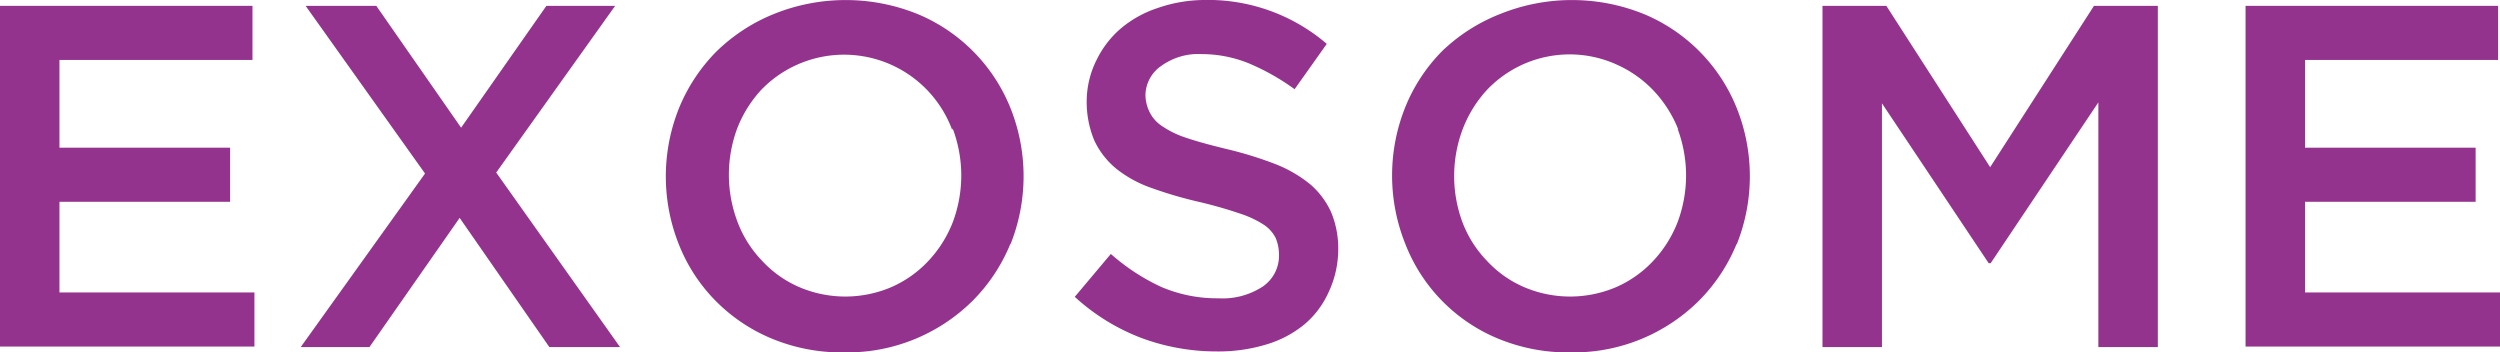 <svg id="レイヤー_1" data-name="レイヤー 1" xmlns="http://www.w3.org/2000/svg" width="102.58" height="14.46" viewBox="0 0 102.58 14.46"><defs><style>.cls-1{fill:#94338e;}</style></defs><g id="logo"><path id="路径_16221" data-name="路径 16221" class="cls-1" d="M10.36,2.46H2.44v3.6h7V8.28h-7V12h8v2.22H0V.24H10.36Z"/><path id="路径_16222" data-name="路径 16222" class="cls-1" d="M22.54,14.24l-3.68-5.3-3.7,5.3H12.34l5.1-7.12L12.54.24h2.9l3.48,5,3.5-5h2.82L20.36,7.08l5.08,7.16Z"/><path id="路径_16223" data-name="路径 16223" class="cls-1" d="M41.46,10a7.14,7.14,0,0,1-1.52,2.31,7.31,7.31,0,0,1-5.28,2.15,7.52,7.52,0,0,1-3-.57,7,7,0,0,1-2.3-1.55,6.88,6.88,0,0,1-1.5-2.3,7.53,7.53,0,0,1,0-5.6,7.14,7.14,0,0,1,1.52-2.31A7.27,7.27,0,0,1,31.74.58a7.87,7.87,0,0,1,5.92,0,7,7,0,0,1,3.8,3.85,7.53,7.53,0,0,1,0,5.6ZM39.07,5.33a4.73,4.73,0,0,0-7.81-1.67,5,5,0,0,0-1,1.58,5.46,5.46,0,0,0,0,3.86,4.65,4.65,0,0,0,1,1.59,4.5,4.5,0,0,0,1.51,1.08,4.81,4.81,0,0,0,3.83,0,4.61,4.61,0,0,0,1.49-1.06,4.93,4.93,0,0,0,1-1.58,5.46,5.46,0,0,0,0-3.86Z"/><path id="路径_16224" data-name="路径 16224" class="cls-1" d="M47.18,4.62a1.45,1.45,0,0,0,.51.56,3.84,3.84,0,0,0,1,.48c.44.15,1,.3,1.66.46a15.43,15.43,0,0,1,2,.62,5.34,5.34,0,0,1,1.42.83,3.31,3.31,0,0,1,.85,1.14,3.85,3.85,0,0,1,.29,1.53,4.12,4.12,0,0,1-.4,1.76,3.7,3.7,0,0,1-1,1.32,4.46,4.46,0,0,1-1.57.82,6.76,6.76,0,0,1-2,.28,8.85,8.85,0,0,1-3.1-.55,8.54,8.54,0,0,1-2.74-1.69l1.48-1.76a8.52,8.52,0,0,0,2.06,1.35,5.82,5.82,0,0,0,2.36.47,3,3,0,0,0,1.81-.48,1.53,1.53,0,0,0,.67-1.3,1.79,1.79,0,0,0-.13-.68,1.41,1.41,0,0,0-.48-.55,4.15,4.15,0,0,0-1-.47c-.53-.18-1.06-.33-1.6-.46a17,17,0,0,1-2-.58,4.89,4.89,0,0,1-1.47-.8,3.31,3.31,0,0,1-.9-1.16,4.12,4.12,0,0,1-.31-1.66A3.8,3.8,0,0,1,45,2.45a4,4,0,0,1,1-1.29A4.5,4.5,0,0,1,47.5.33,5.92,5.92,0,0,1,49.36,0a7.49,7.49,0,0,1,5.08,1.8L53.12,3.66a9.36,9.36,0,0,0-1.9-1.07,5.14,5.14,0,0,0-1.9-.37,2.6,2.6,0,0,0-1.68.49A1.48,1.48,0,0,0,47,3.9,1.63,1.63,0,0,0,47.18,4.62Z"/><path id="路径_16225" data-name="路径 16225" class="cls-1" d="M71.26,10a7.14,7.14,0,0,1-1.52,2.31,7.31,7.31,0,0,1-5.28,2.15,7.52,7.52,0,0,1-3-.57A6.91,6.91,0,0,1,57.66,10a7.53,7.53,0,0,1,0-5.6,7,7,0,0,1,1.52-2.31A7.27,7.27,0,0,1,61.54.58a7.87,7.87,0,0,1,5.92,0,7,7,0,0,1,3.8,3.85,7.53,7.53,0,0,1,0,5.6ZM68.87,5.33a5,5,0,0,0-1-1.59,4.75,4.75,0,0,0-1.51-1.08,4.68,4.68,0,0,0-5.32,1,5,5,0,0,0-1,1.58A5.46,5.46,0,0,0,60,9.1a4.65,4.65,0,0,0,1,1.59,4.5,4.5,0,0,0,1.51,1.08,4.81,4.81,0,0,0,3.83,0,4.61,4.61,0,0,0,1.49-1.06,4.93,4.93,0,0,0,1-1.58,5.46,5.46,0,0,0,0-3.86Z"/><path id="路径_16226" data-name="路径 16226" class="cls-1" d="M81.68,10.8H81.6L77.22,4.24v10H74.78V.24H77.4l4.26,6.62L85.92.24h2.62v14H86.1V4.2Z"/><path id="路径_16227" data-name="路径 16227" class="cls-1" d="M102.5,2.46H94.58v3.6h7V8.28h-7V12h8v2.22H92.14V.24H102.5Z"/></g></svg>